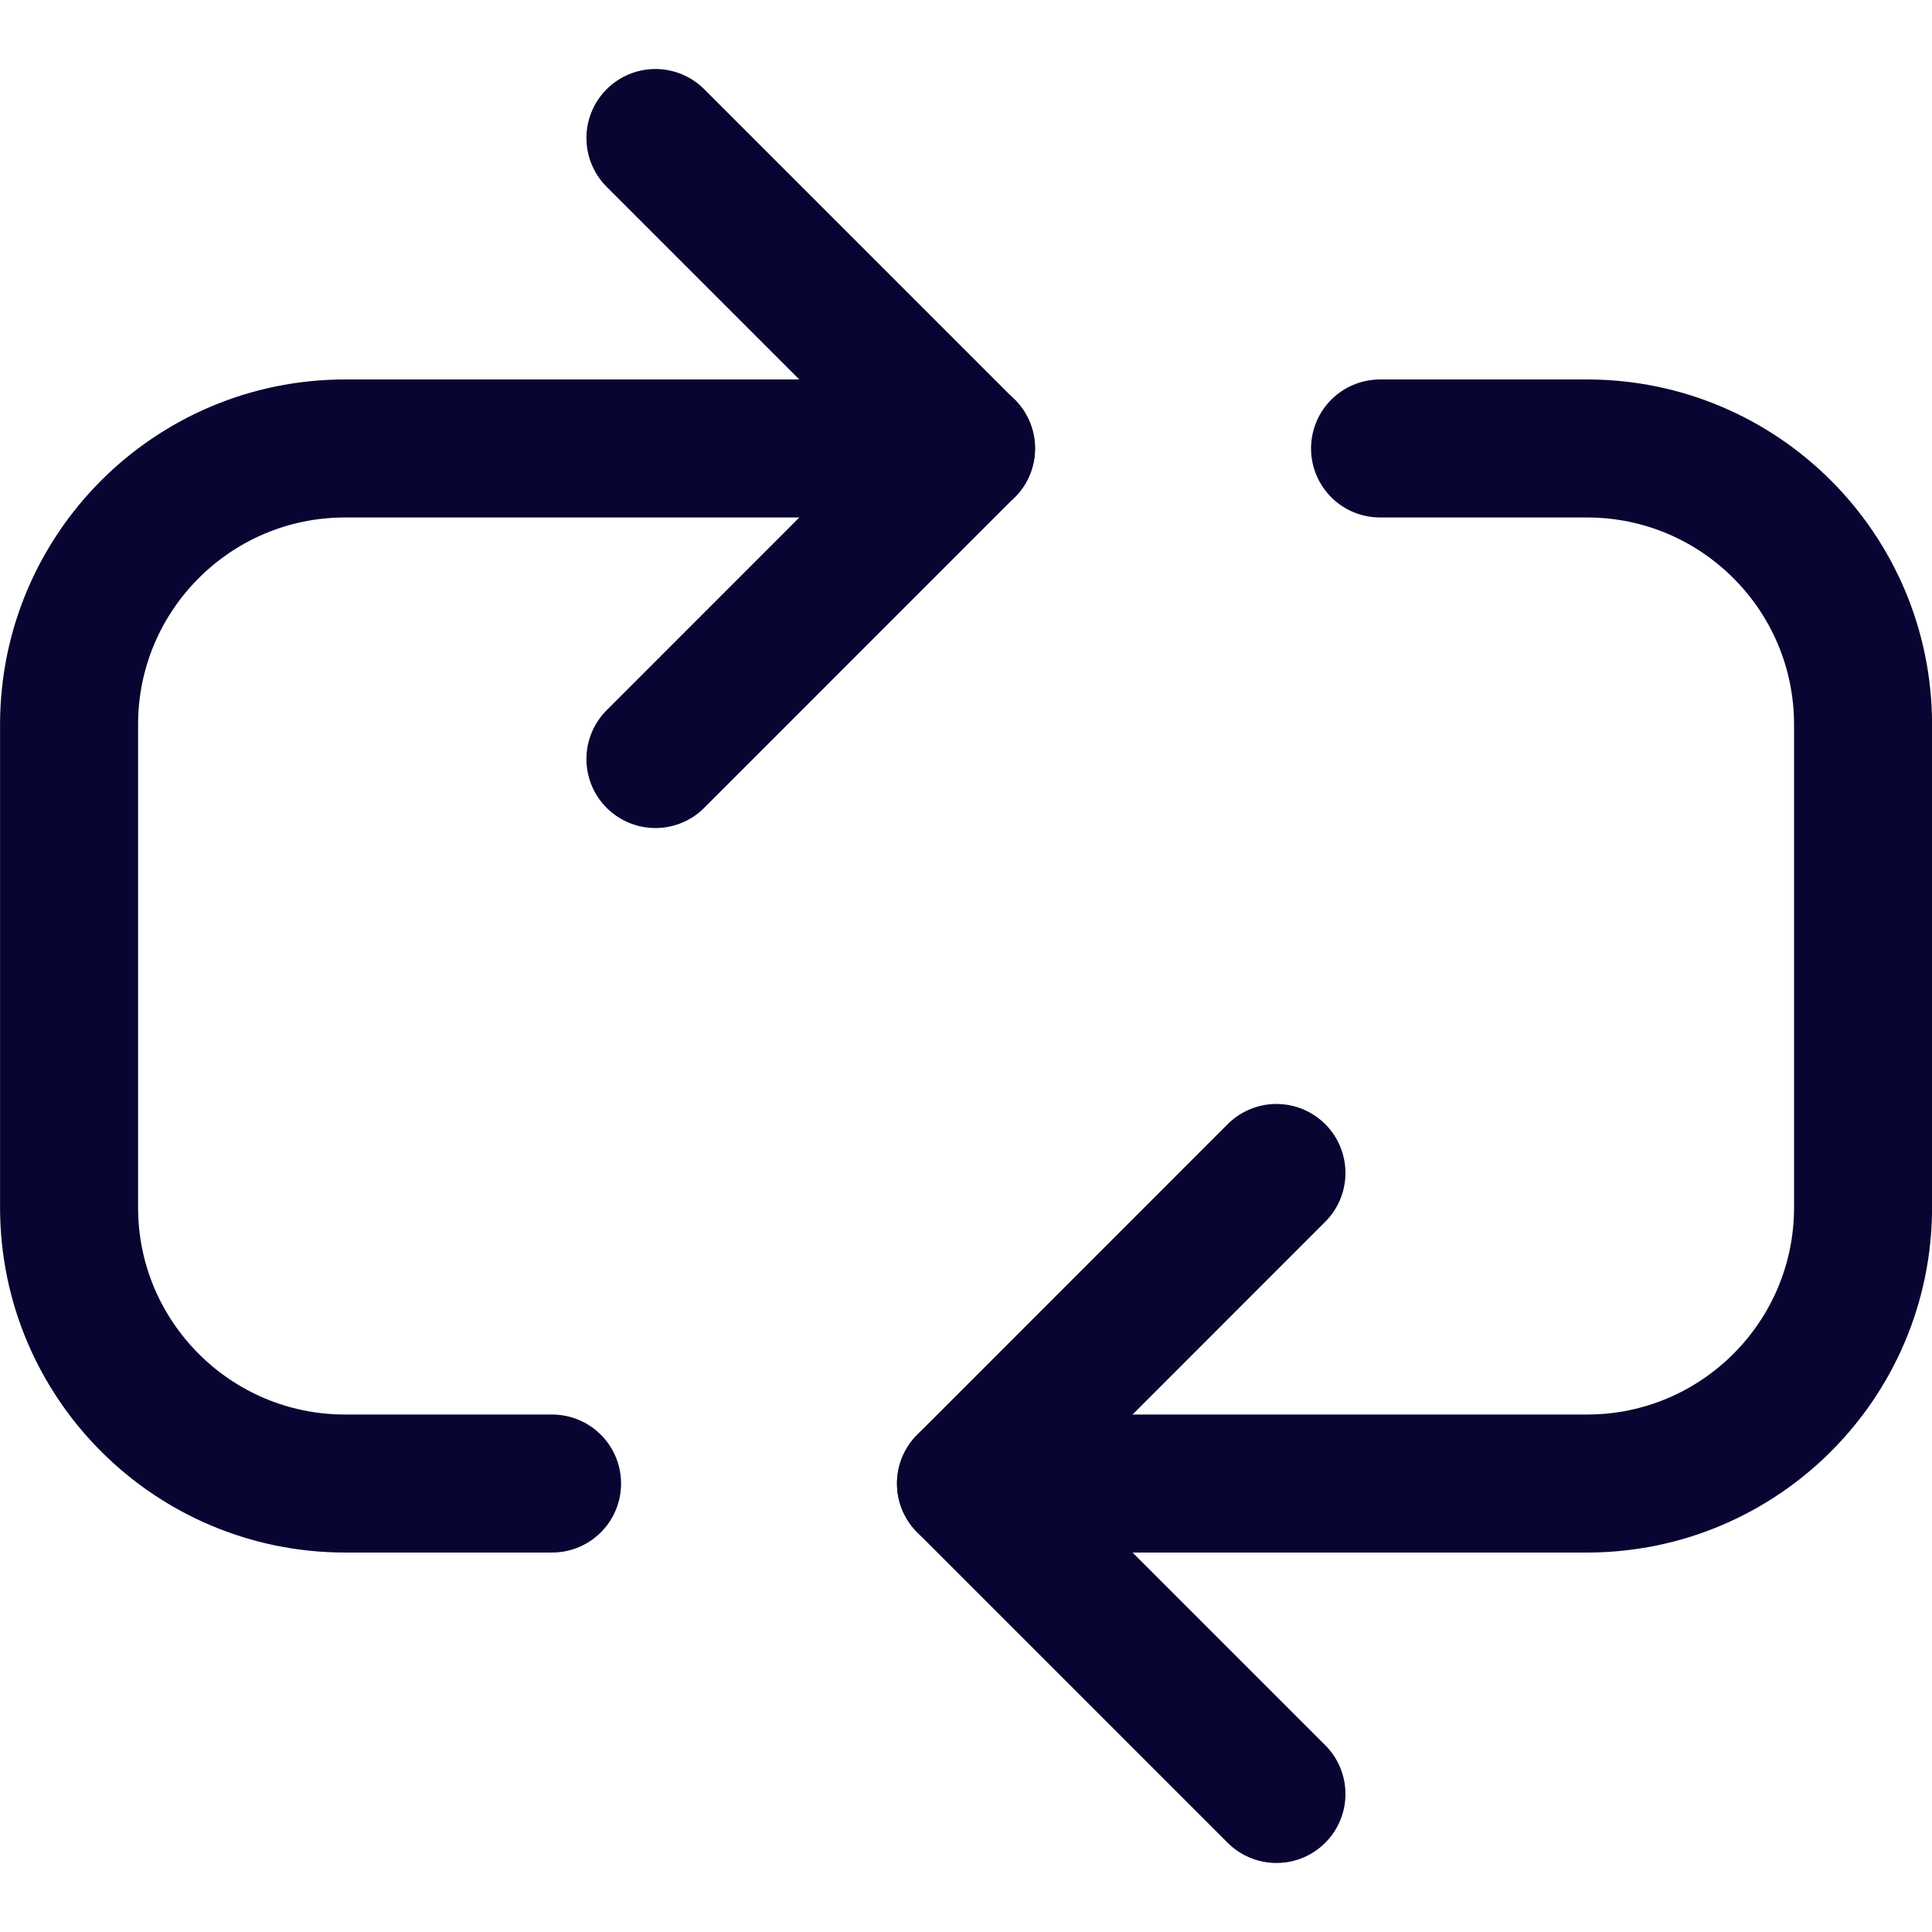 <svg width="16" height="16" viewBox="0 0 16 16" fill="none" xmlns="http://www.w3.org/2000/svg">
<g clip-path="url(#clip0_883_2928)">
<path d="M10.571 9.714L8 12.286L10.571 14.857" stroke="#080532" stroke-width="1.143" stroke-linecap="round" stroke-linejoin="round"/>
<path d="M5.428 6.286L7.999 3.714L5.428 1.143" stroke="#080532" stroke-width="1.143" stroke-linecap="round" stroke-linejoin="round"/>
<path d="M8 12.286H13.143C14.405 12.286 15.429 11.262 15.429 10V6C15.429 4.738 14.405 3.714 13.143 3.714H11.429" stroke="#080532" stroke-width="1.143" stroke-linecap="round" stroke-linejoin="round"/>
<path d="M8.001 3.714H2.858C1.596 3.714 0.572 4.738 0.572 6V10C0.572 11.262 1.596 12.286 2.858 12.286H4.572" stroke="#080532" stroke-width="1.143" stroke-linecap="round" stroke-linejoin="round"/>
</g>
<defs>
<clipPath id="clip0_883_2928">
<rect width="16" height="16" fill="white"/>
</clipPath>
</defs>
</svg>
